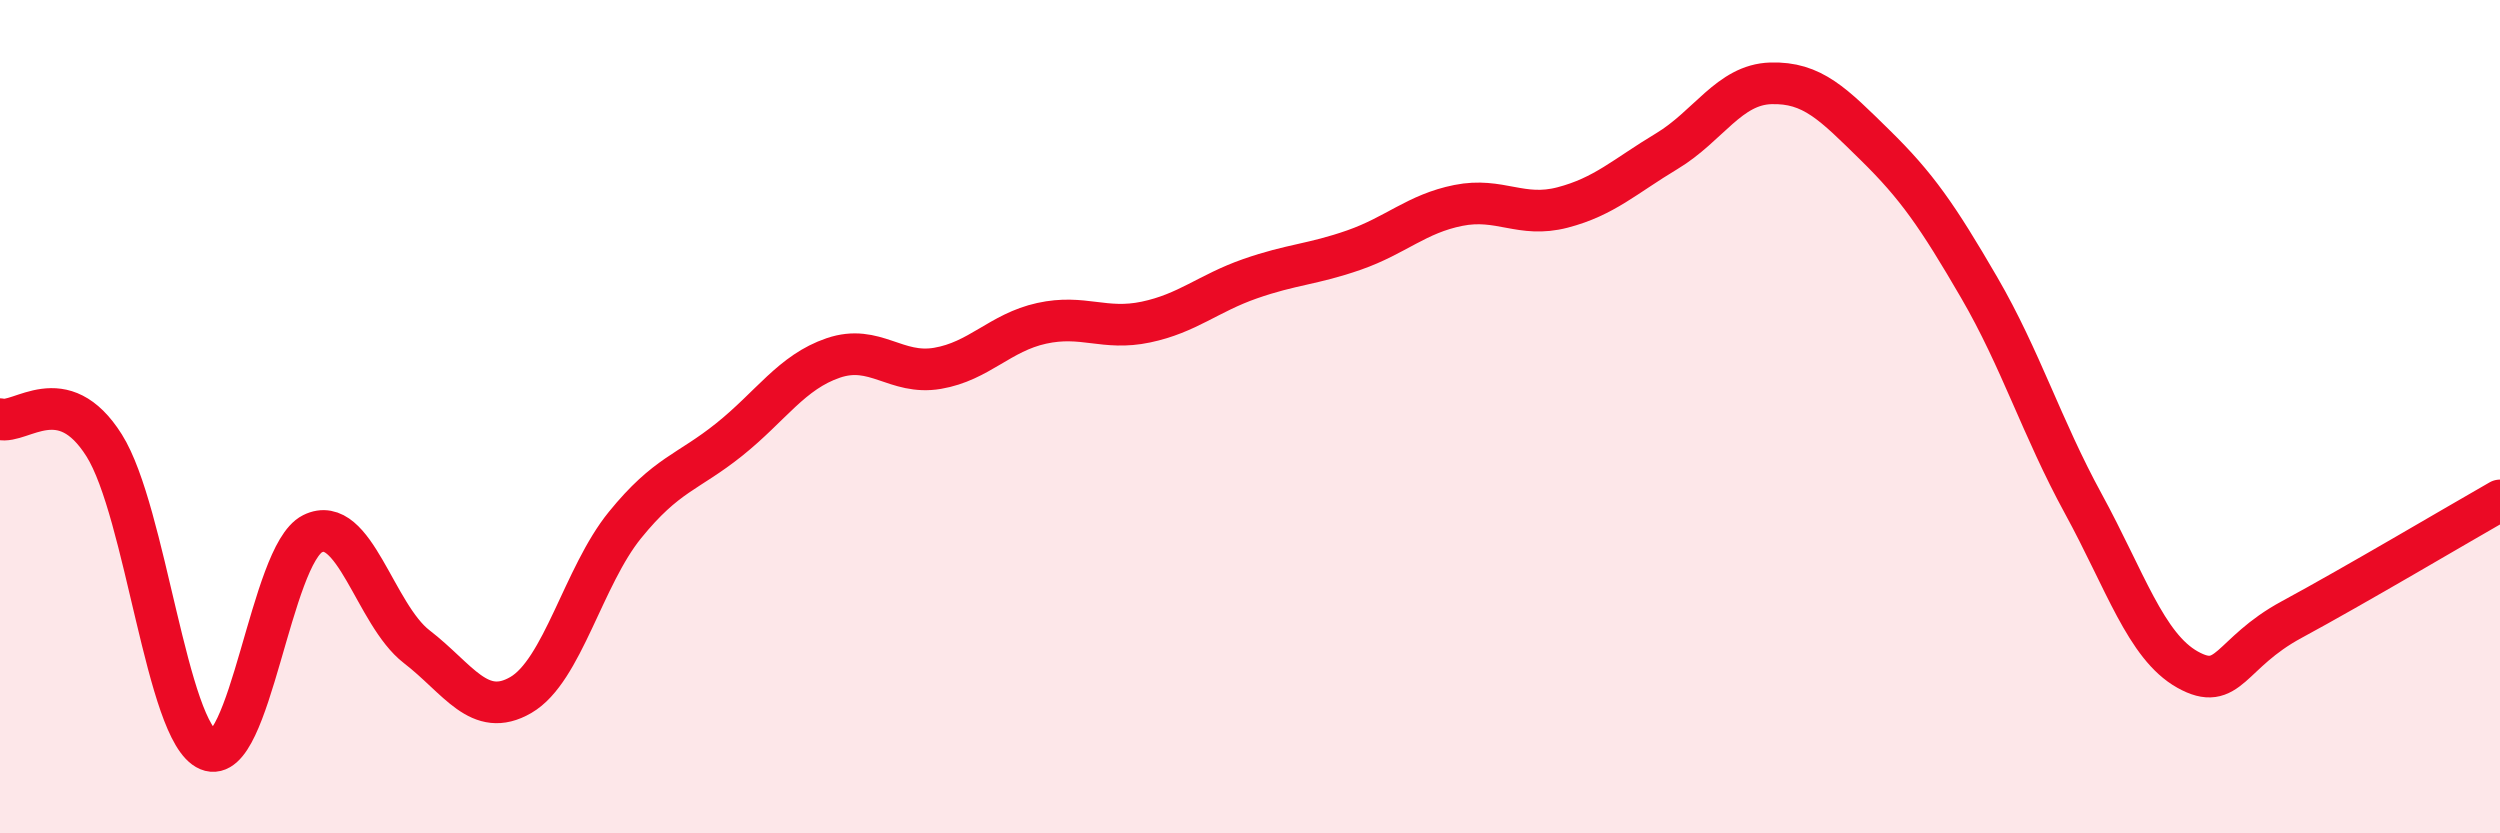 
    <svg width="60" height="20" viewBox="0 0 60 20" xmlns="http://www.w3.org/2000/svg">
      <path
        d="M 0,10.06 C 0.5,10.19 1.5,9.1 2.5,10.69 C 3.5,12.28 4,17.58 5,18 C 6,18.42 6.5,13.31 7.5,12.81 C 8.5,12.31 9,14.75 10,15.52 C 11,16.29 11.5,17.26 12.5,16.68 C 13.5,16.1 14,13.83 15,12.6 C 16,11.37 16.5,11.35 17.5,10.55 C 18.5,9.75 19,8.93 20,8.59 C 21,8.25 21.5,9.01 22.5,8.84 C 23.5,8.67 24,7.98 25,7.76 C 26,7.54 26.5,7.94 27.5,7.73 C 28.5,7.52 29,7.04 30,6.69 C 31,6.34 31.5,6.35 32.5,6 C 33.5,5.65 34,5.13 35,4.93 C 36,4.73 36.5,5.24 37.5,4.98 C 38.5,4.72 39,4.23 40,3.63 C 41,3.03 41.5,2.03 42.5,2 C 43.5,1.97 44,2.5 45,3.48 C 46,4.46 46.5,5.18 47.5,6.9 C 48.5,8.62 49,10.26 50,12.09 C 51,13.92 51.5,15.51 52.5,16.07 C 53.5,16.63 53.5,15.68 55,14.87 C 56.5,14.06 59,12.58 60,12.01L60 20L0 20Z"
        fill="#EB0A25"
        opacity="0.1"
        stroke-linecap="round"
        stroke-linejoin="round"
      />
      <path
        d="M 0,10.06 C 0.5,10.19 1.5,9.1 2.5,10.69 C 3.5,12.28 4,17.58 5,18 C 6,18.42 6.5,13.31 7.5,12.81 C 8.5,12.31 9,14.75 10,15.52 C 11,16.29 11.5,17.26 12.5,16.68 C 13.5,16.1 14,13.83 15,12.6 C 16,11.37 16.5,11.35 17.5,10.55 C 18.5,9.75 19,8.93 20,8.59 C 21,8.25 21.5,9.01 22.5,8.84 C 23.5,8.67 24,7.98 25,7.76 C 26,7.54 26.5,7.94 27.5,7.73 C 28.5,7.52 29,7.04 30,6.69 C 31,6.34 31.5,6.35 32.5,6 C 33.5,5.65 34,5.13 35,4.93 C 36,4.73 36.5,5.24 37.5,4.98 C 38.5,4.72 39,4.23 40,3.63 C 41,3.03 41.5,2.03 42.5,2 C 43.5,1.97 44,2.5 45,3.48 C 46,4.46 46.5,5.18 47.5,6.9 C 48.5,8.62 49,10.26 50,12.09 C 51,13.92 51.5,15.51 52.5,16.07 C 53.5,16.63 53.5,15.68 55,14.87 C 56.5,14.06 59,12.58 60,12.01"
        stroke="#EB0A25"
        stroke-width="1"
        fill="none"
        stroke-linecap="round"
        stroke-linejoin="round"
      />
    </svg>
  